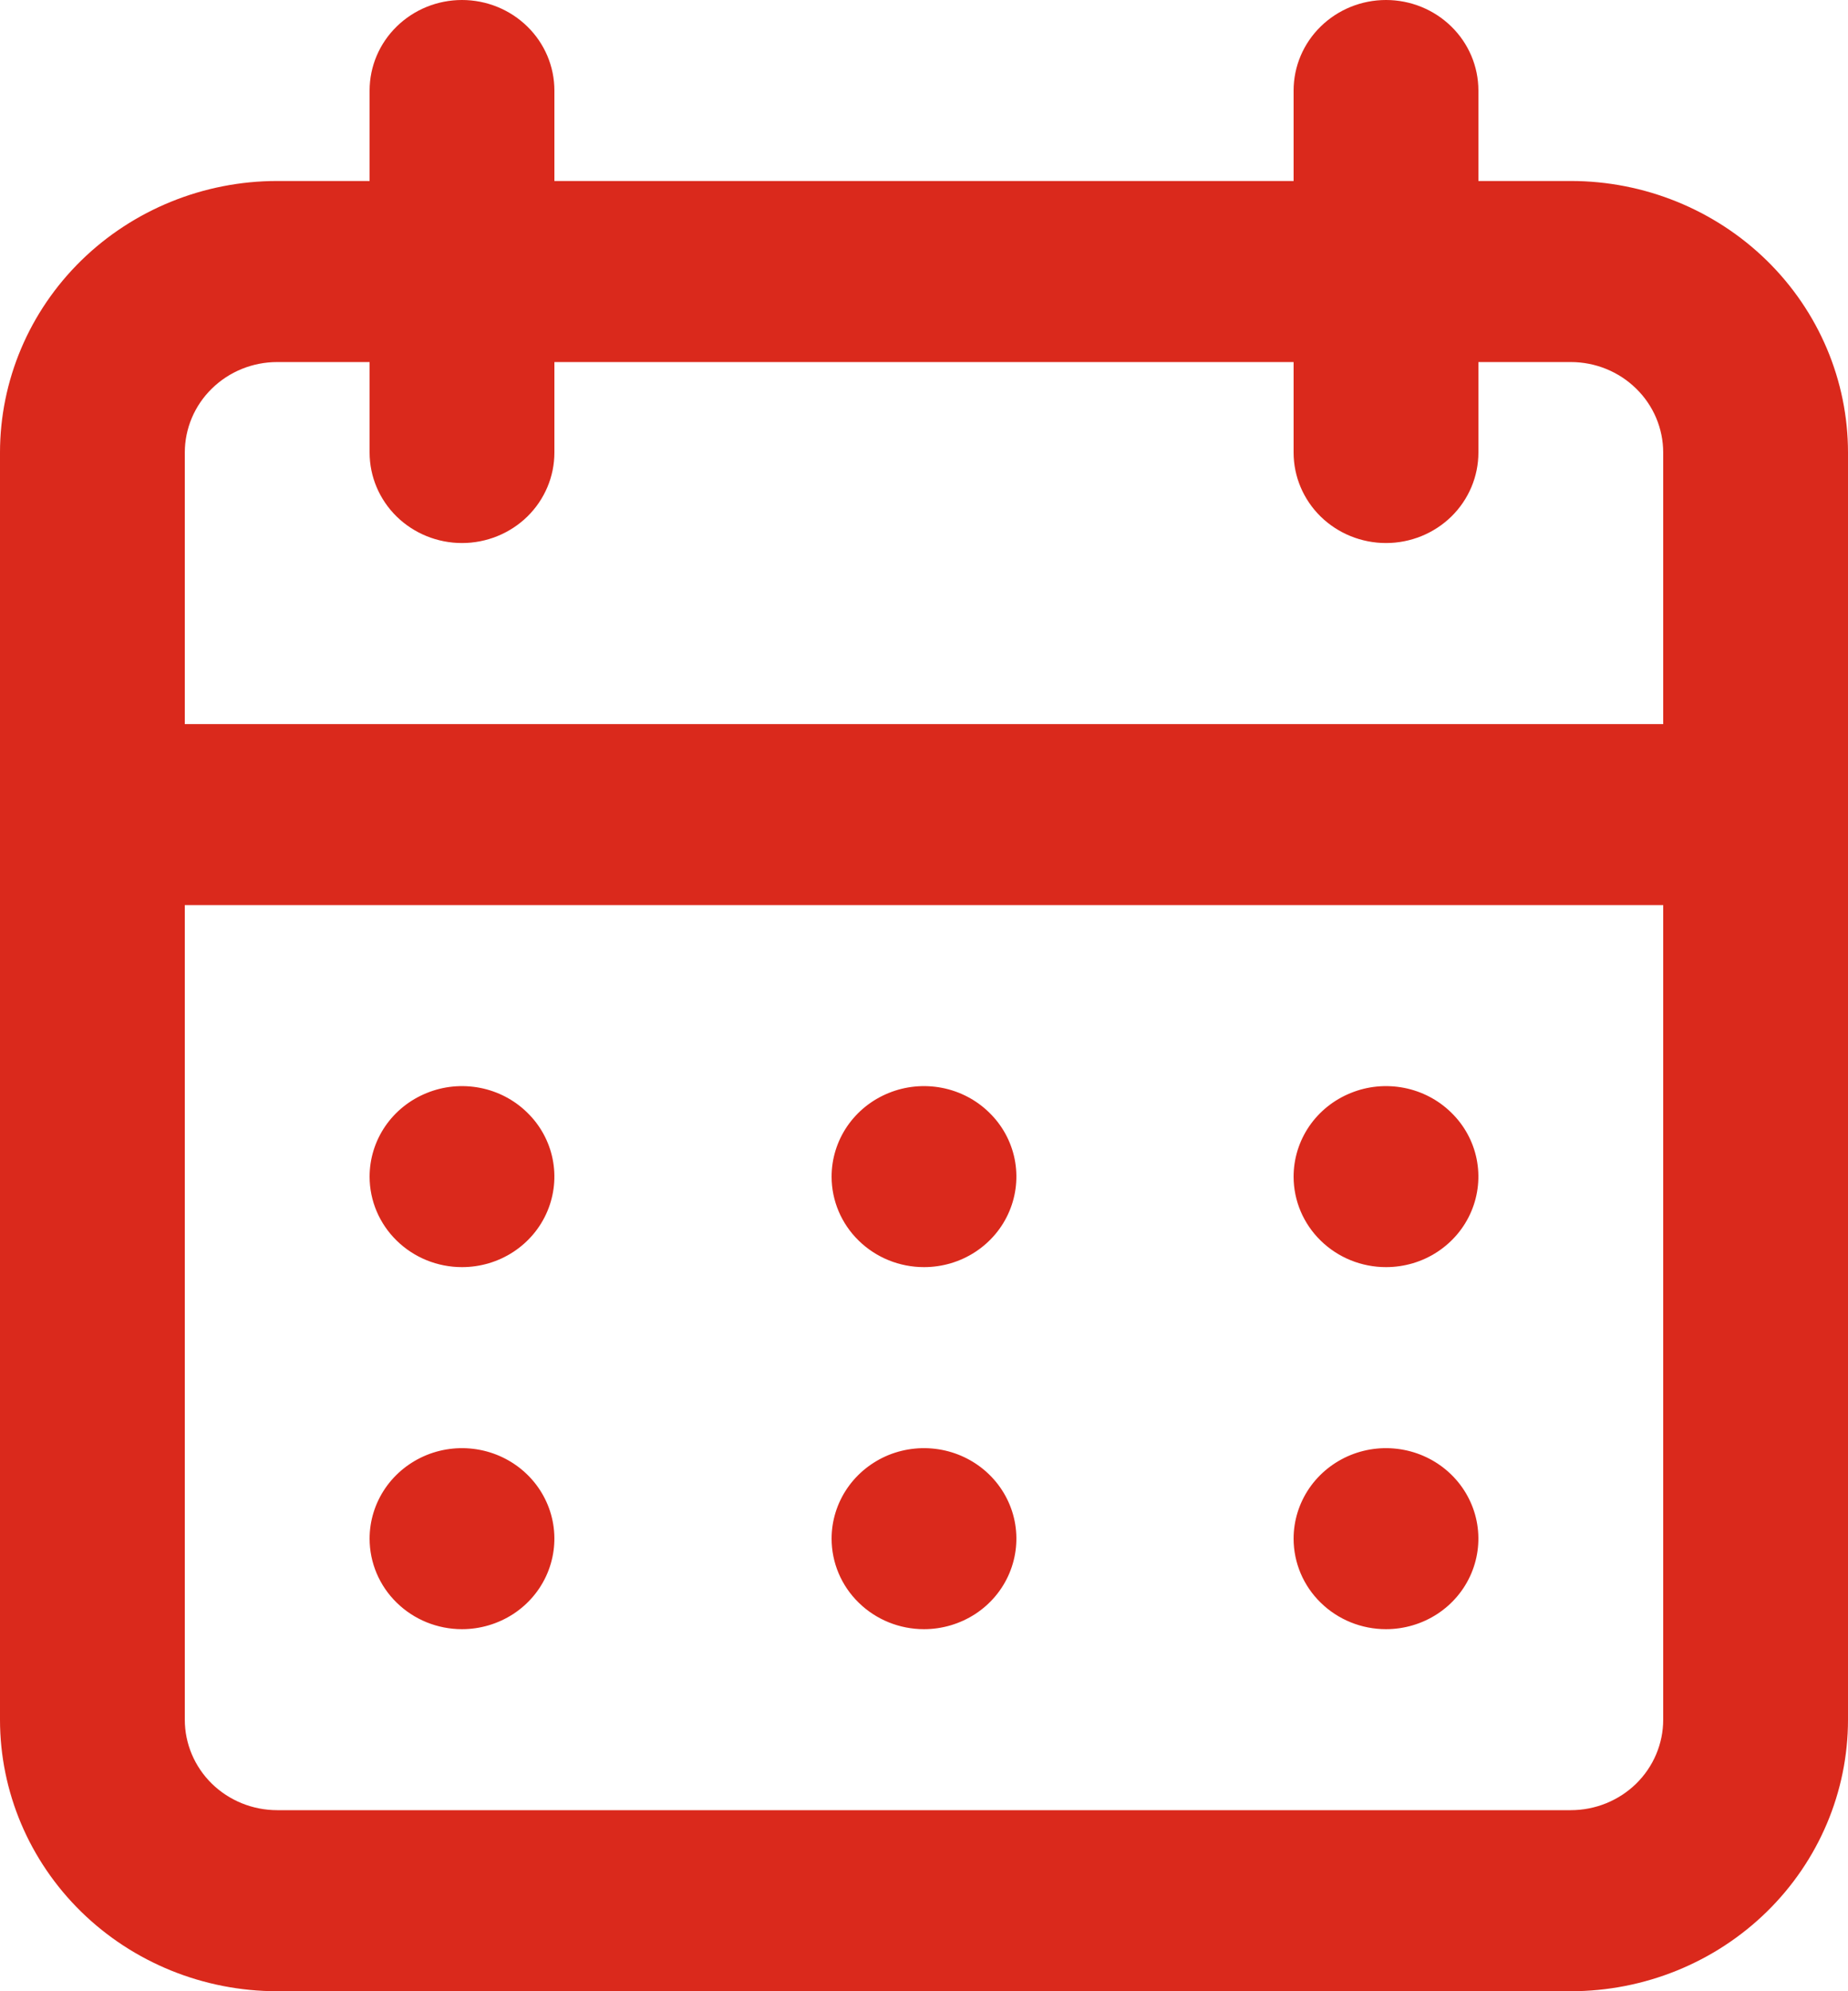 <svg width="26" height="28" viewBox="0 0 26 28" fill="none" xmlns="http://www.w3.org/2000/svg">
<path d="M13 22.909C13.257 22.909 13.508 22.834 13.722 22.695C13.936 22.555 14.103 22.356 14.201 22.123C14.299 21.891 14.325 21.635 14.275 21.388C14.225 21.141 14.101 20.914 13.919 20.736C13.737 20.558 13.506 20.437 13.254 20.388C13.001 20.339 12.74 20.364 12.502 20.46C12.265 20.557 12.062 20.72 11.919 20.929C11.776 21.139 11.7 21.385 11.7 21.636C11.7 21.974 11.837 22.298 12.081 22.536C12.325 22.775 12.655 22.909 13 22.909ZM19.5 22.909C19.757 22.909 20.009 22.834 20.222 22.695C20.436 22.555 20.603 22.356 20.701 22.123C20.799 21.891 20.825 21.635 20.775 21.388C20.725 21.141 20.601 20.914 20.419 20.736C20.237 20.558 20.006 20.437 19.754 20.388C19.501 20.339 19.24 20.364 19.003 20.46C18.765 20.557 18.562 20.72 18.419 20.929C18.276 21.139 18.2 21.385 18.2 21.636C18.2 21.974 18.337 22.298 18.581 22.536C18.825 22.775 19.155 22.909 19.5 22.909ZM19.5 17.818C19.757 17.818 20.009 17.744 20.222 17.604C20.436 17.464 20.603 17.265 20.701 17.032C20.799 16.8 20.825 16.544 20.775 16.297C20.725 16.05 20.601 15.823 20.419 15.646C20.237 15.467 20.006 15.346 19.754 15.297C19.501 15.248 19.24 15.273 19.003 15.37C18.765 15.466 18.562 15.629 18.419 15.838C18.276 16.048 18.2 16.294 18.2 16.546C18.2 16.883 18.337 17.207 18.581 17.445C18.825 17.684 19.155 17.818 19.5 17.818ZM13 17.818C13.257 17.818 13.508 17.744 13.722 17.604C13.936 17.464 14.103 17.265 14.201 17.032C14.299 16.8 14.325 16.544 14.275 16.297C14.225 16.05 14.101 15.823 13.919 15.646C13.737 15.467 13.506 15.346 13.254 15.297C13.001 15.248 12.74 15.273 12.502 15.37C12.265 15.466 12.062 15.629 11.919 15.838C11.776 16.048 11.7 16.294 11.7 16.546C11.7 16.883 11.837 17.207 12.081 17.445C12.325 17.684 12.655 17.818 13 17.818ZM22.1 2.545H20.8V1.273C20.8 0.935 20.663 0.611 20.419 0.373C20.175 0.134 19.845 0 19.5 0C19.155 0 18.825 0.134 18.581 0.373C18.337 0.611 18.2 0.935 18.2 1.273V2.545H7.8V1.273C7.8 0.935 7.663 0.611 7.419 0.373C7.175 0.134 6.845 0 6.5 0C6.155 0 5.825 0.134 5.581 0.373C5.337 0.611 5.2 0.935 5.2 1.273V2.545H3.9C2.866 2.545 1.874 2.948 1.142 3.664C0.411 4.38 0 5.351 0 6.364V24.182C0 25.195 0.411 26.166 1.142 26.882C1.874 27.598 2.866 28 3.9 28H22.1C23.134 28 24.126 27.598 24.858 26.882C25.589 26.166 26 25.195 26 24.182V6.364C26 5.351 25.589 4.38 24.858 3.664C24.126 2.948 23.134 2.545 22.1 2.545ZM23.4 24.182C23.4 24.519 23.263 24.843 23.019 25.082C22.775 25.32 22.445 25.454 22.1 25.454H3.9C3.555 25.454 3.225 25.32 2.981 25.082C2.737 24.843 2.6 24.519 2.6 24.182V12.727H23.4V24.182ZM23.4 10.182H2.6V6.364C2.6 6.026 2.737 5.702 2.981 5.464C3.225 5.225 3.555 5.091 3.9 5.091H5.2V6.364C5.2 6.701 5.337 7.025 5.581 7.264C5.825 7.502 6.155 7.636 6.5 7.636C6.845 7.636 7.175 7.502 7.419 7.264C7.663 7.025 7.8 6.701 7.8 6.364V5.091H18.2V6.364C18.2 6.701 18.337 7.025 18.581 7.264C18.825 7.502 19.155 7.636 19.5 7.636C19.845 7.636 20.175 7.502 20.419 7.264C20.663 7.025 20.8 6.701 20.8 6.364V5.091H22.1C22.445 5.091 22.775 5.225 23.019 5.464C23.263 5.702 23.4 6.026 23.4 6.364V10.182ZM6.5 17.818C6.757 17.818 7.008 17.744 7.222 17.604C7.436 17.464 7.603 17.265 7.701 17.032C7.799 16.8 7.825 16.544 7.775 16.297C7.725 16.05 7.601 15.823 7.419 15.646C7.237 15.467 7.006 15.346 6.754 15.297C6.501 15.248 6.24 15.273 6.003 15.37C5.765 15.466 5.562 15.629 5.419 15.838C5.276 16.048 5.2 16.294 5.2 16.546C5.2 16.883 5.337 17.207 5.581 17.445C5.825 17.684 6.155 17.818 6.5 17.818ZM6.5 22.909C6.757 22.909 7.008 22.834 7.222 22.695C7.436 22.555 7.603 22.356 7.701 22.123C7.799 21.891 7.825 21.635 7.775 21.388C7.725 21.141 7.601 20.914 7.419 20.736C7.237 20.558 7.006 20.437 6.754 20.388C6.501 20.339 6.24 20.364 6.003 20.46C5.765 20.557 5.562 20.72 5.419 20.929C5.276 21.139 5.2 21.385 5.2 21.636C5.2 21.974 5.337 22.298 5.581 22.536C5.825 22.775 6.155 22.909 6.5 22.909Z" fill="#DA291C"/>
</svg>
